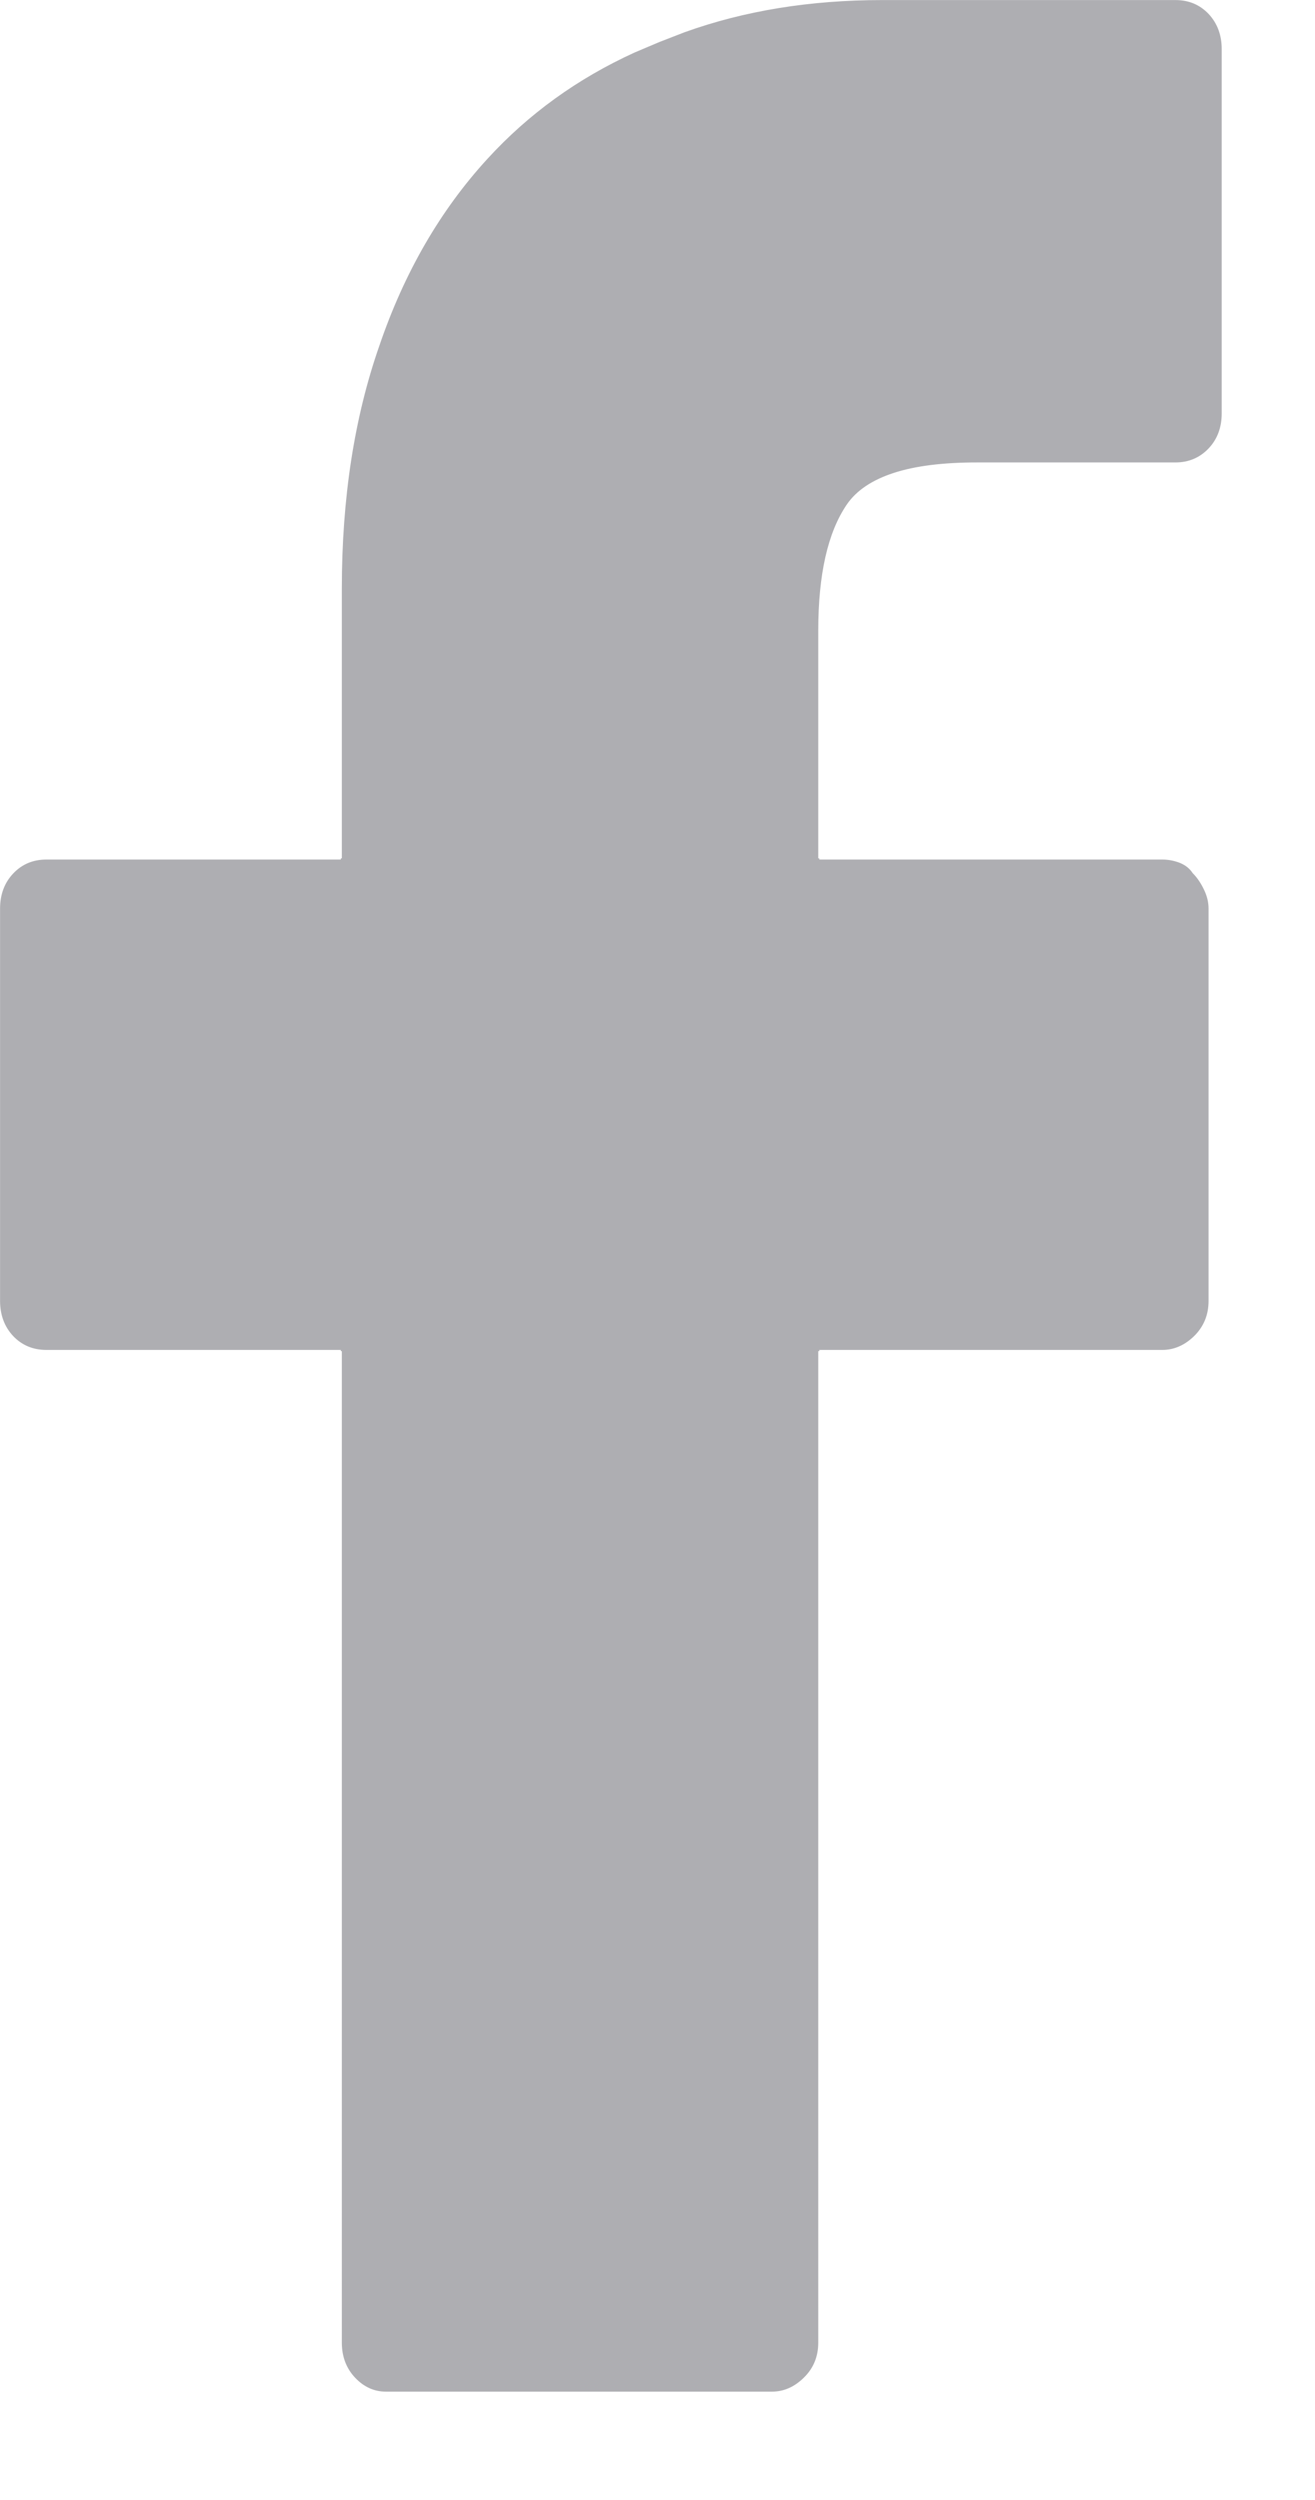 <svg width="10" height="19" viewBox="0 0 10 19" fill="none" xmlns="http://www.w3.org/2000/svg">
<path d="M2.935 18.168H5.87C5.957 18.168 6.036 18.134 6.107 18.064C6.178 17.995 6.214 17.908 6.214 17.804V10.26H6.222V10.251H8.839C8.925 10.251 9.004 10.217 9.075 10.148C9.146 10.078 9.182 9.991 9.182 9.887V6.905C9.182 6.859 9.171 6.813 9.149 6.767C9.127 6.72 9.1 6.679 9.067 6.645H9.066L9.065 6.644C9.044 6.61 9.013 6.584 8.97 6.566C8.926 6.549 8.882 6.541 8.839 6.541H6.222V6.532H6.214V4.793C6.214 4.366 6.286 4.044 6.433 3.829C6.507 3.721 6.628 3.64 6.794 3.586C6.96 3.532 7.172 3.506 7.43 3.506H8.939C9.038 3.506 9.119 3.471 9.185 3.402C9.25 3.333 9.282 3.246 9.282 3.142V0.373C9.282 0.269 9.25 0.182 9.185 0.112C9.119 0.043 9.038 0.009 8.939 0.009H6.708C6.161 0.009 5.662 0.09 5.209 0.253L5.018 0.327L4.829 0.407C4.397 0.604 4.025 0.872 3.713 1.213C3.356 1.602 3.082 2.075 2.893 2.63C2.703 3.173 2.608 3.787 2.608 4.473V6.532H2.6V6.541H0.353C0.254 6.541 0.172 6.575 0.106 6.645C0.041 6.714 0.009 6.801 0.009 6.905V9.887C0.009 9.991 0.041 10.078 0.106 10.148C0.172 10.217 0.254 10.251 0.353 10.251H2.6V10.26H2.608V17.804C2.608 17.908 2.641 17.995 2.706 18.064C2.772 18.134 2.848 18.168 2.935 18.168Z" fill="#AEAEB2" stroke="#AEAEB2" stroke-width="0.017"/>
</svg>
